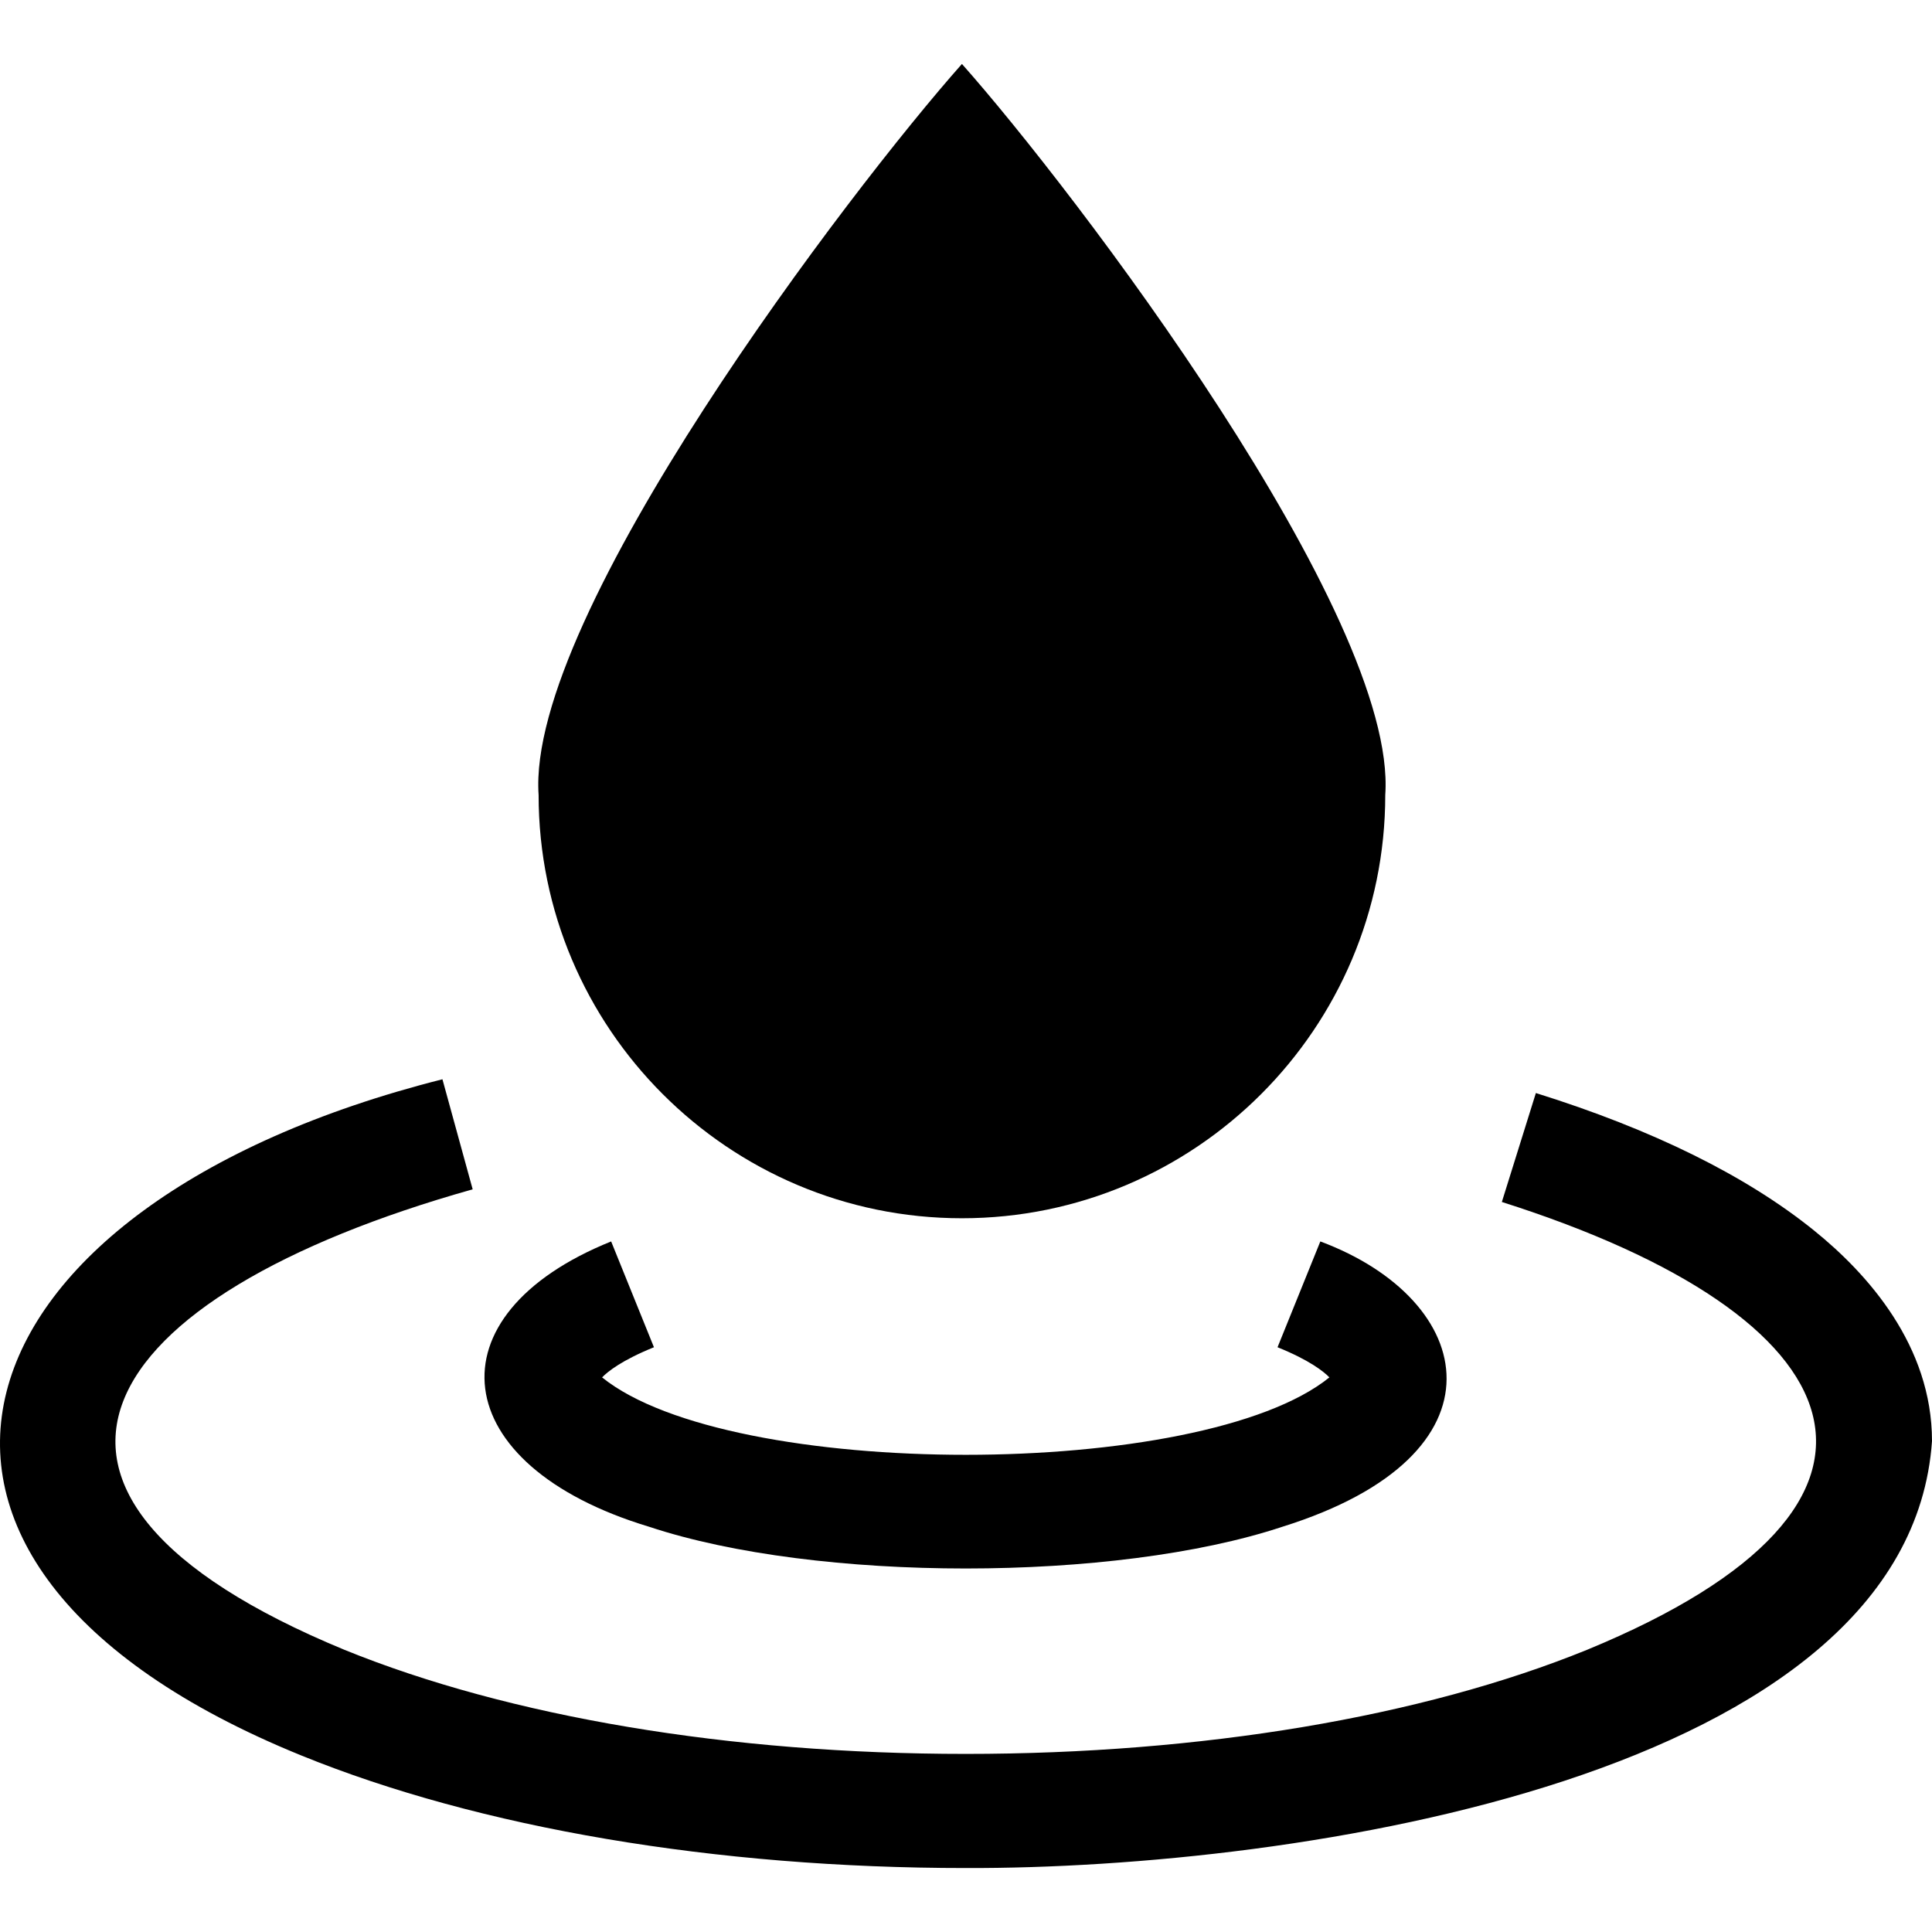<?xml version="1.0" encoding="UTF-8"?>
<svg xmlns="http://www.w3.org/2000/svg" id="Capa_1" height="512" viewBox="0 0 507.866 507.866" width="512">
  <g>
    <path d="m252.864 320.243c61.36 0 111.28-49.92 111.28-111.28 3.304-47.197-82.115-159.331-111.28-192.15-29.305 33.008-114.545 144.902-111.279 192.15-.001 61.36 49.919 111.28 111.279 111.28z"></path>
    <path d="m476.822 323.43c-17.814-14.372-42.404-26.519-73.087-36.103l-8.943 28.637c94.27 29.927 115.938 79.189 22.417 117.713-43.388 17.652-101.398 27.374-163.345 27.374s-119.958-9.722-163.346-27.374c-99.77-41.205-66.414-92.869 33.734-121.039l-7.947-28.928c-130.74 32.997-162.466 126.812-37.091 177.756 46.893 19.078 108.919 29.585 174.65 29.585 87.033.261 247.895-23.95 254.002-112.235-.002-25.079-16.883-43.962-31.044-55.386z"></path>
    <path d="m170.628 401.339c44.096 14.629 122.376 14.629 166.473-.001 60.525-18.916 51.254-59.597 9.976-75l-11.25 27.811c8.444 3.416 12.145 6.395 13.634 7.927-33.564 27.119-157.55 27.155-191.191 0 1.49-1.532 5.19-4.512 13.633-7.927l-11.25-27.811c-48.02 19.345-43.59 58.836 9.975 75.001z"></path>
  </g>
</svg>
